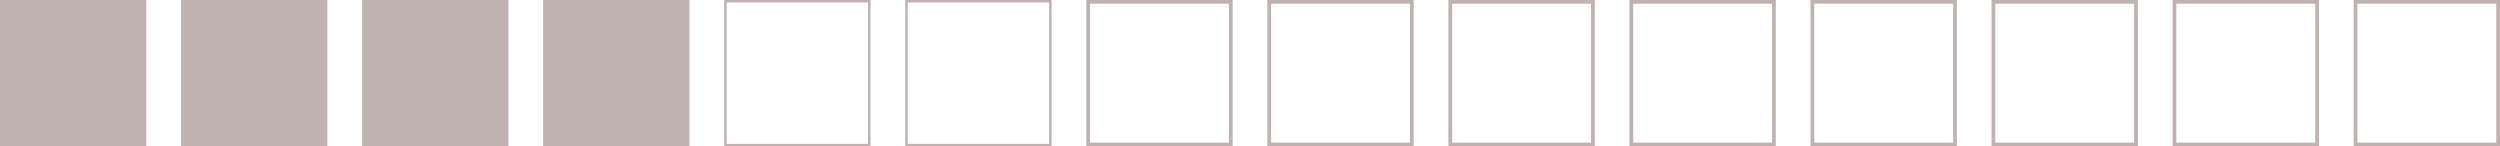 <svg width="1008" height="59" viewBox="0 0 1008 59" fill="none" xmlns="http://www.w3.org/2000/svg">
<path d="M59 59H0V0H59V59Z" fill="#BEB3B1"/>
<path d="M132 59H73V0H132V59Z" fill="#BEB3B1"/>
<path d="M205 59H146V0H205V59Z" fill="#BEB3B1"/>
<path d="M278 59H219V0H278V59Z" fill="#BEB3B1"/>
<path d="M350.5 58.5H292.5V0.5H350.5V58.5Z" stroke="#BEB3B1"/>
<path d="M423.5 58.5H365.5V0.5H423.5V58.5Z" stroke="#BEB3B1"/>
<path d="M496.25 58.25H438.75V0.75H496.25V58.25Z" stroke="#BEB3B1" stroke-width="1.5"/>
<path d="M569.25 58.25H511.75V0.75H569.25V58.25Z" stroke="#BEB3B1" stroke-width="1.5"/>
<path d="M642.25 58.25H584.75V0.75H642.25V58.25Z" stroke="#BEB3B1" stroke-width="1.5"/>
<path d="M715.25 58.25H657.75V0.75H715.25V58.25Z" stroke="#BEB3B1" stroke-width="1.5"/>
<path d="M788.25 58.25H730.75V0.75H788.25V58.25Z" stroke="#BEB3B1" stroke-width="1.5"/>
<path d="M861.25 58.25H803.75V0.75H861.25V58.25Z" stroke="#BEB3B1" stroke-width="1.5"/>
<path d="M934.25 58.25H876.75V0.75H934.25V58.25Z" stroke="#BEB3B1" stroke-width="1.5"/>
<path d="M1007.25 58.25H949.75V0.75H1007.25V58.25Z" stroke="#BEB3B1" stroke-width="1.5"/>
</svg>
